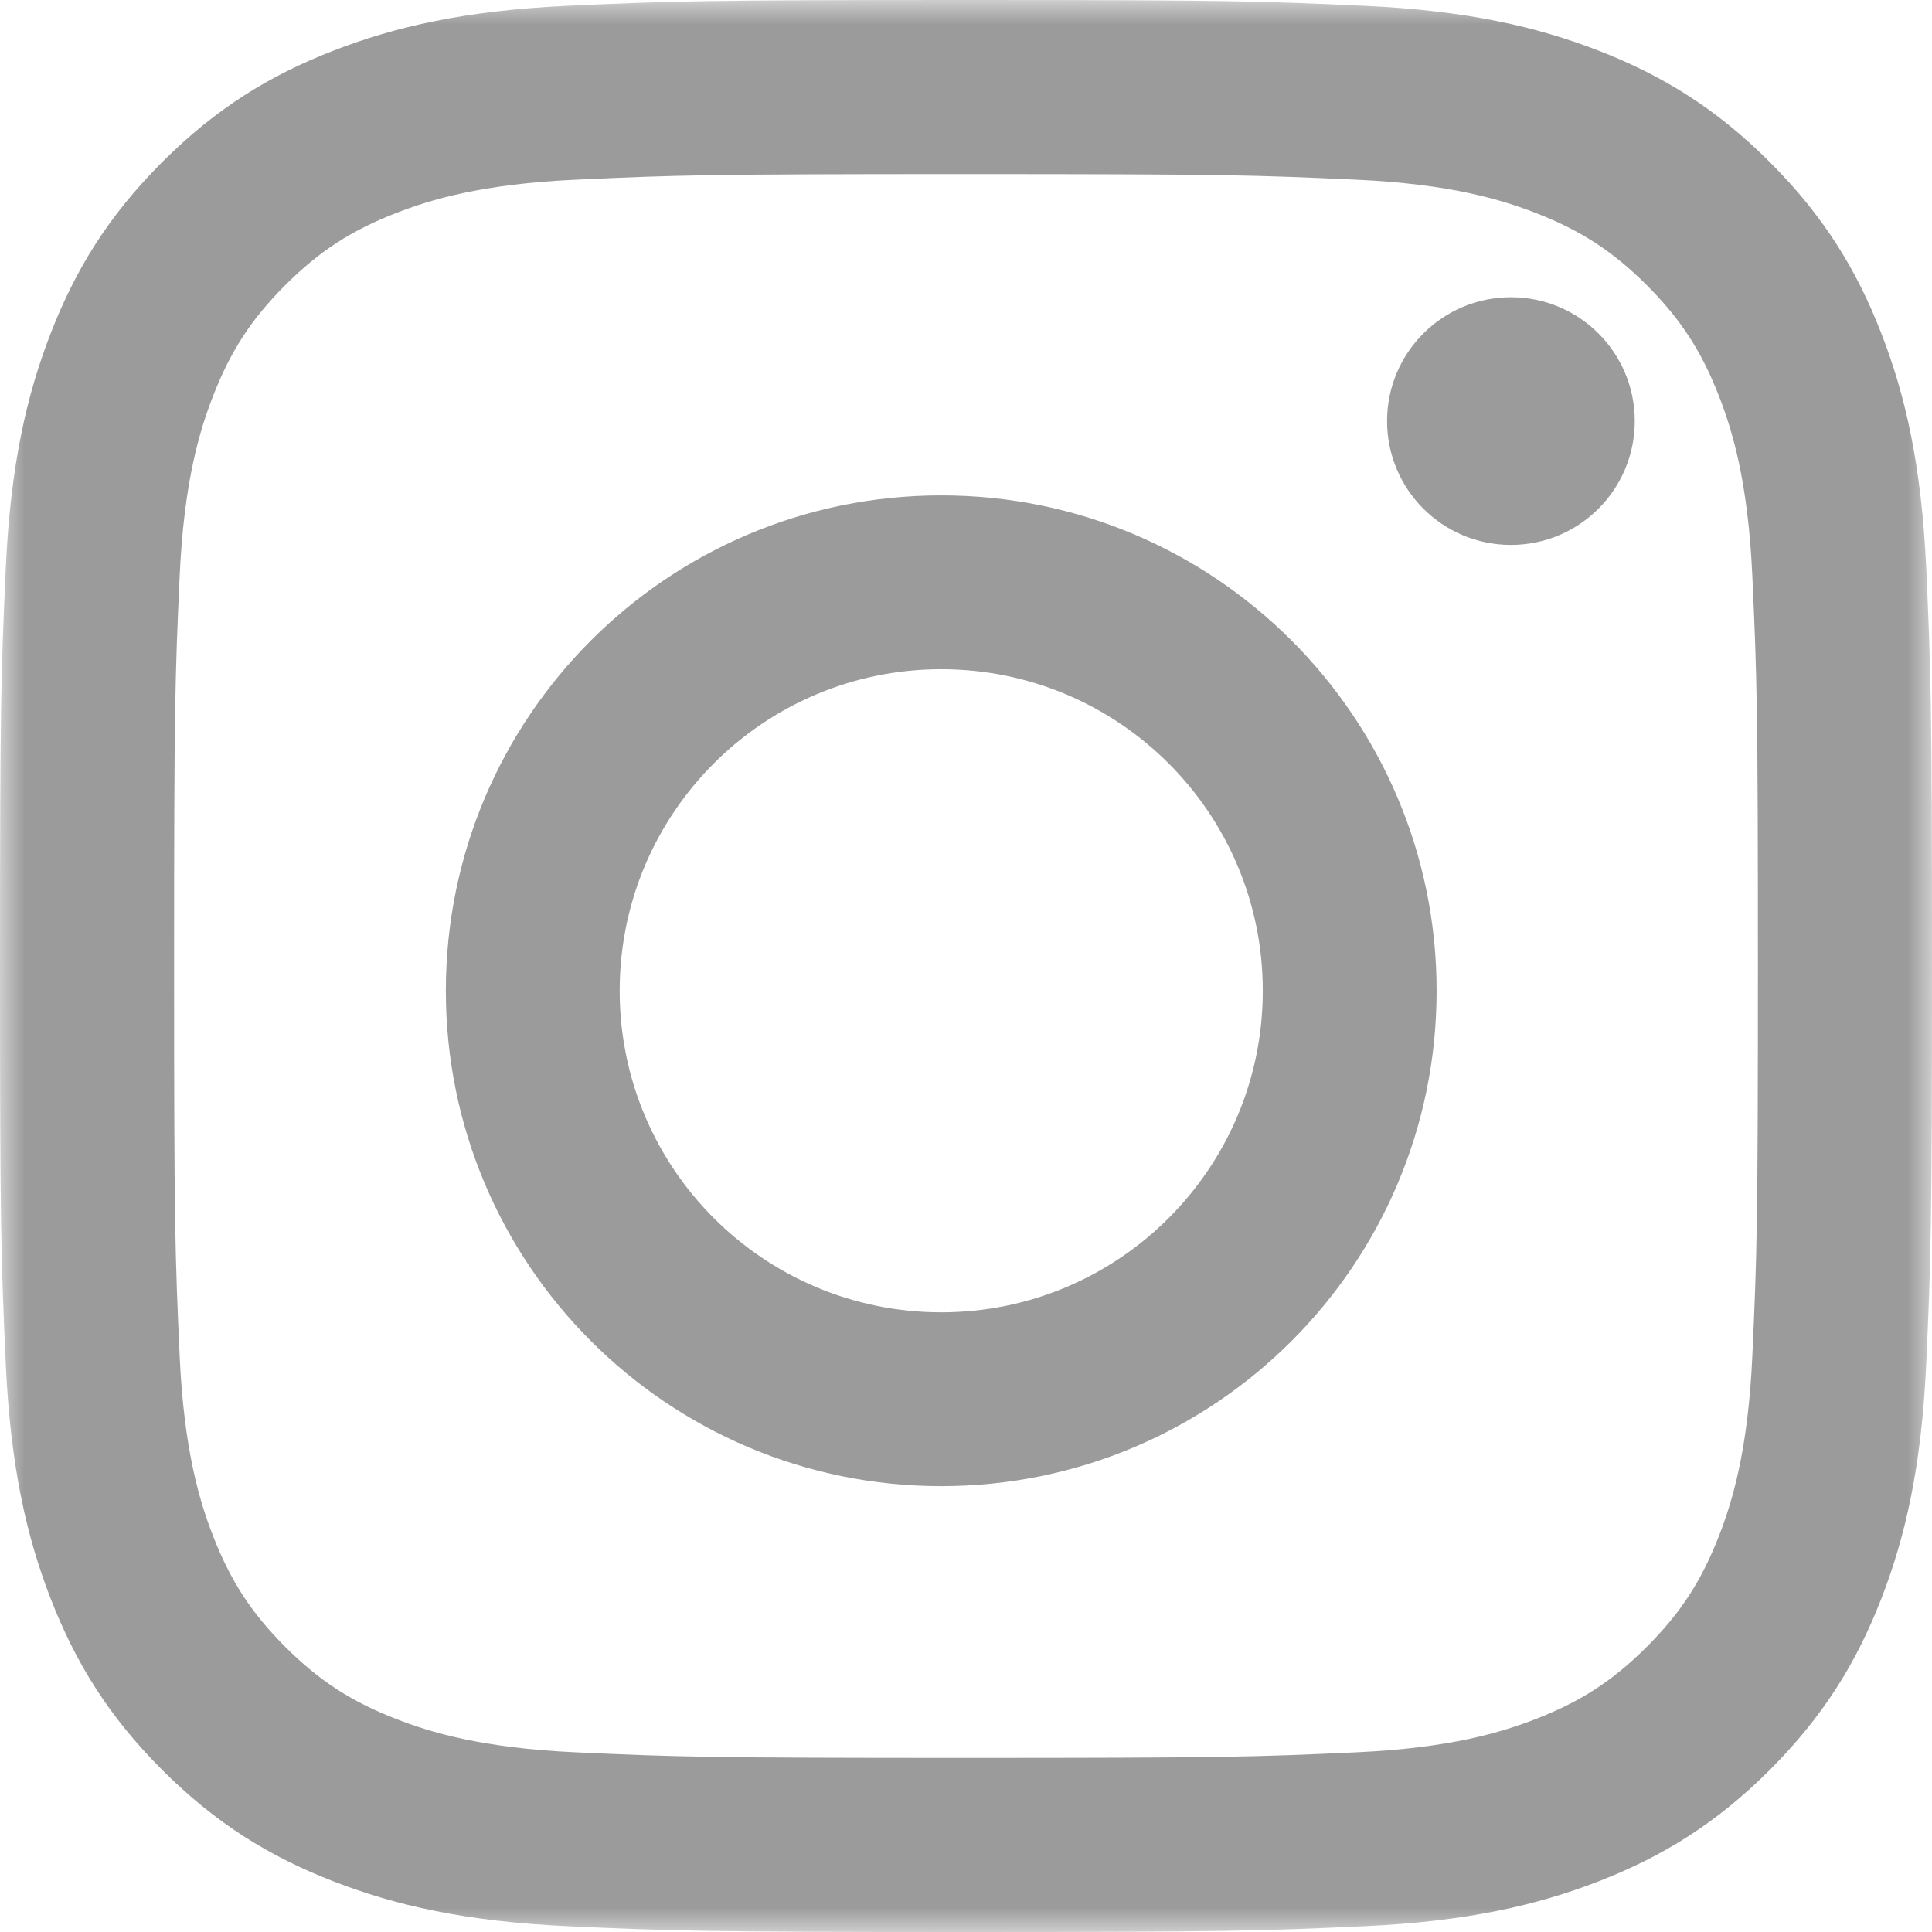 <?xml version="1.0" encoding="UTF-8"?>
<svg width="39px" height="39px" viewBox="0 0 39 39" version="1.1" xmlns="http://www.w3.org/2000/svg" xmlns:xlink="http://www.w3.org/1999/xlink">
    <title>Instagram</title>
    <defs>
        <polygon id="path-1" points="0 0 39 0 39 39 0 39"></polygon>
    </defs>
    <g id="Page-1" stroke="none" stroke-width="1" fill="none" fill-rule="evenodd">
        <g id="The-Kuumba-Project---Desktop---Final" transform="translate(-759, -3764)">
            <g id="Bottom-Nav" transform="translate(0, 3622)">
                <g id="Social-icons" transform="translate(759, 78.875)">
                    <g id="Instagram" transform="translate(0, 63.125)">
                        <g id="group">
                            <mask id="mask-2" fill="white">
                                <use xlink:href="#path-1"></use>
                            </mask>
                            <g id="Clip-2"></g>
                            <path d="M19.5,0 C14.204,0 13.54,0.022 11.46,0.117 C9.385,0.212 7.967,0.542 6.727,1.024 C5.444,1.522 4.357,2.189 3.273,3.273 C2.189,4.357 1.522,5.444 1.024,6.727 C0.542,7.967 0.212,9.385 0.117,11.46 C0.022,13.54 -3.8702686e-05,14.204 -3.8702686e-05,19.5 C-3.8702686e-05,24.796 0.022,25.46 0.117,27.54 C0.212,29.615 0.542,31.033 1.024,32.273 C1.522,33.556 2.189,34.643 3.273,35.727 C4.357,36.811 5.444,37.478 6.727,37.976 C7.967,38.458 9.385,38.788 11.46,38.883 C13.54,38.978 14.204,39 19.5,39 C24.796,39 25.46,38.978 27.54,38.883 C29.615,38.788 31.033,38.458 32.273,37.976 C33.556,37.478 34.643,36.811 35.727,35.727 C36.811,34.643 37.478,33.556 37.976,32.273 C38.458,31.033 38.788,29.615 38.883,27.54 C38.978,25.46 39,24.796 39,19.5 C39,14.204 38.978,13.54 38.883,11.46 C38.788,9.385 38.458,7.967 37.976,6.727 C37.478,5.444 36.811,4.357 35.727,3.273 C34.643,2.189 33.556,1.522 32.273,1.024 C31.033,0.542 29.615,0.212 27.54,0.117 C25.46,0.022 24.796,0 19.5,0 M19.5,3.514 C24.707,3.514 25.323,3.533 27.38,3.627 C29.281,3.714 30.313,4.032 31.001,4.299 C31.911,4.652 32.56,5.075 33.243,5.757 C33.925,6.44 34.348,7.089 34.701,7.999 C34.968,8.687 35.286,9.719 35.373,11.62 C35.467,13.677 35.486,14.293 35.486,19.5 C35.486,24.707 35.467,25.323 35.373,27.38 C35.286,29.281 34.968,30.313 34.701,31.001 C34.348,31.911 33.925,32.56 33.243,33.243 C32.56,33.925 31.911,34.348 31.001,34.701 C30.313,34.968 29.281,35.286 27.38,35.373 C25.324,35.467 24.707,35.486 19.5,35.486 C14.293,35.486 13.676,35.467 11.62,35.373 C9.719,35.286 8.687,34.968 7.999,34.701 C7.089,34.348 6.44,33.925 5.757,33.243 C5.075,32.56 4.652,31.911 4.299,31.001 C4.032,30.313 3.714,29.281 3.627,27.38 C3.533,25.323 3.514,24.707 3.514,19.5 C3.514,14.293 3.533,13.677 3.627,11.62 C3.714,9.719 4.032,8.687 4.299,7.999 C4.652,7.089 5.075,6.44 5.757,5.757 C6.44,5.075 7.089,4.652 7.999,4.299 C8.687,4.032 9.719,3.714 11.62,3.627 C13.677,3.533 14.293,3.514 19.5,3.514" id="Fill-1" fill="#9B9B9B" mask="url(#mask-2)"></path>
                        </g>
                        <path d="M19,26.491 C15.415,26.491 12.509,23.585 12.509,20 C12.509,16.415 15.415,13.509 19,13.509 C22.585,13.509 25.491,16.415 25.491,20 C25.491,23.585 22.585,26.491 19,26.491 M19,10 C13.477,10 9,14.477 9,20 C9,25.523 13.477,30 19,30 C24.523,30 29,25.523 29,20 C29,14.477 24.523,10 19,10" id="Fill-4" fill="#9B9B9B"></path>
                        <path d="M33,8.5 C33,9.881 31.881,11 30.5,11 C29.119,11 28,9.881 28,8.5 C28,7.119 29.119,6 30.5,6 C31.881,6 33,7.119 33,8.5" id="Fill-6" fill="#9B9B9B"></path>
                    </g>
                </g>
            </g>
        </g>
    </g>
</svg>